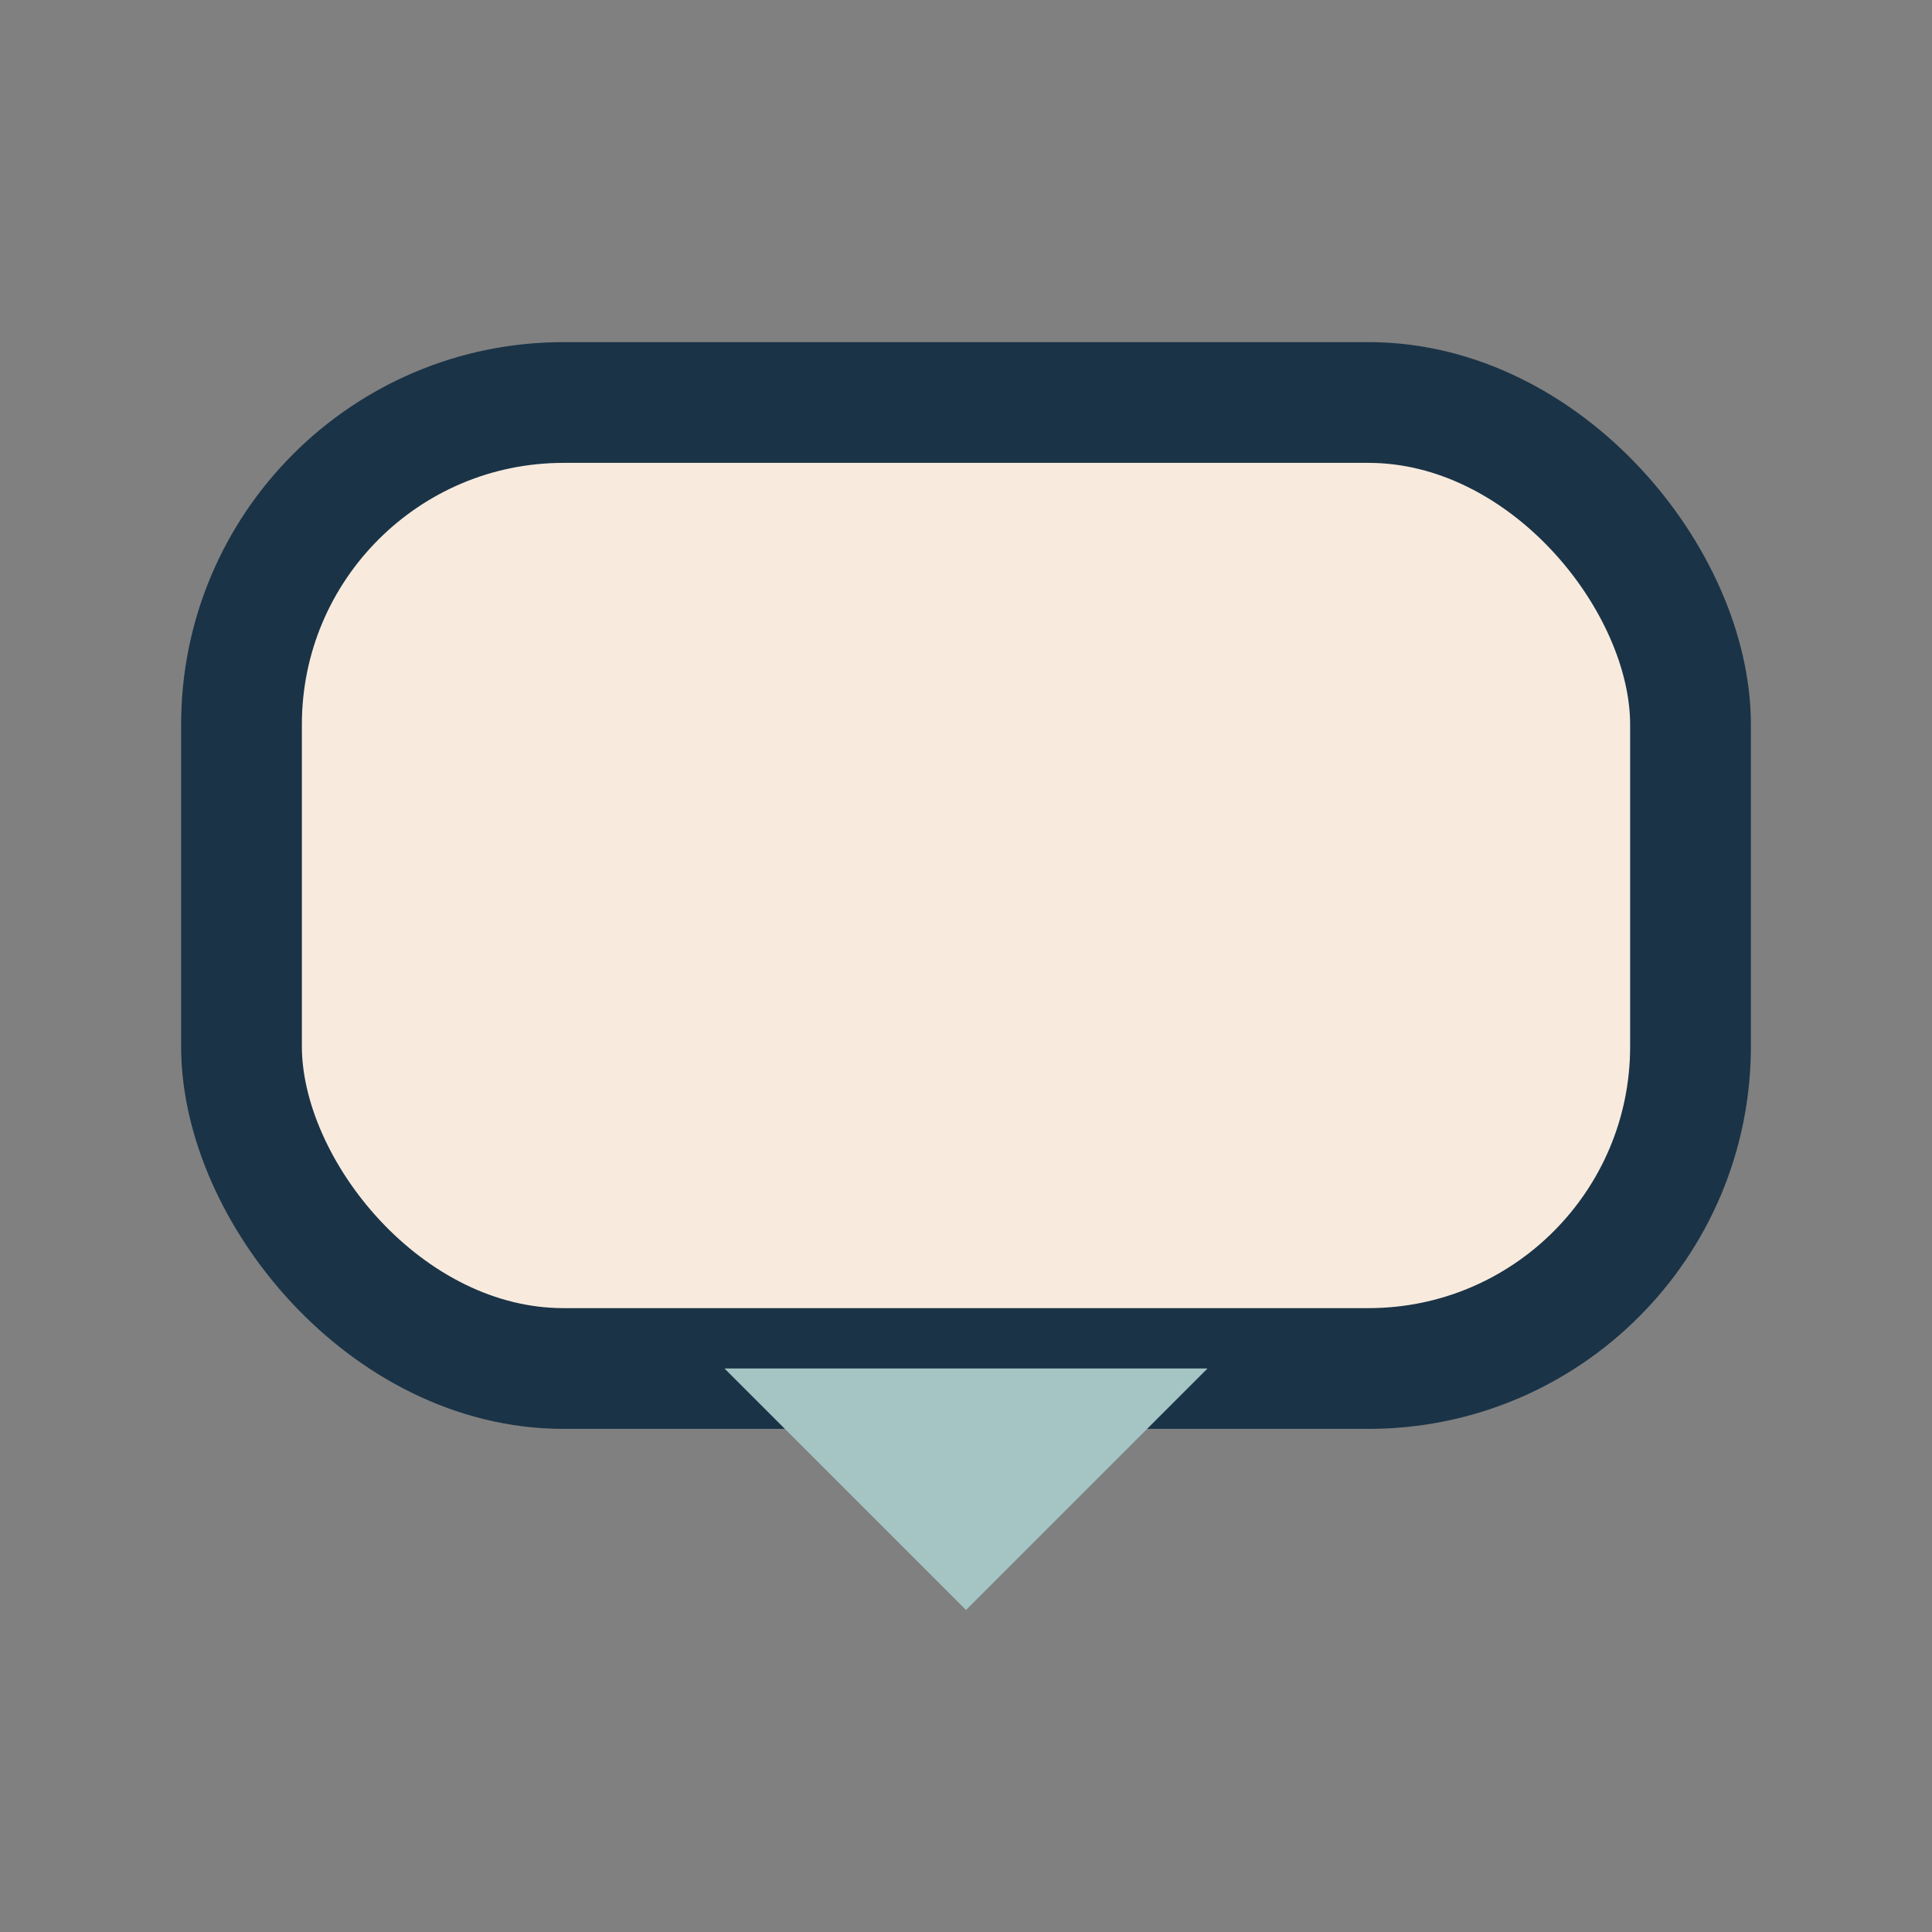 <?xml version="1.0" encoding="UTF-8"?>
<svg xmlns="http://www.w3.org/2000/svg" width="24" height="24" viewBox="0 0 24 24"><rect x="0" y="0" width="24" height="24" fill="#808080" stroke="none"/><rect x="3" y="5" width="18" height="12" rx="4" fill="#F8EBDD" stroke="#1A3347" stroke-width="1.5"/><polygon points="9,17 12,20 15,17" fill="#A5C5C5"/></svg>